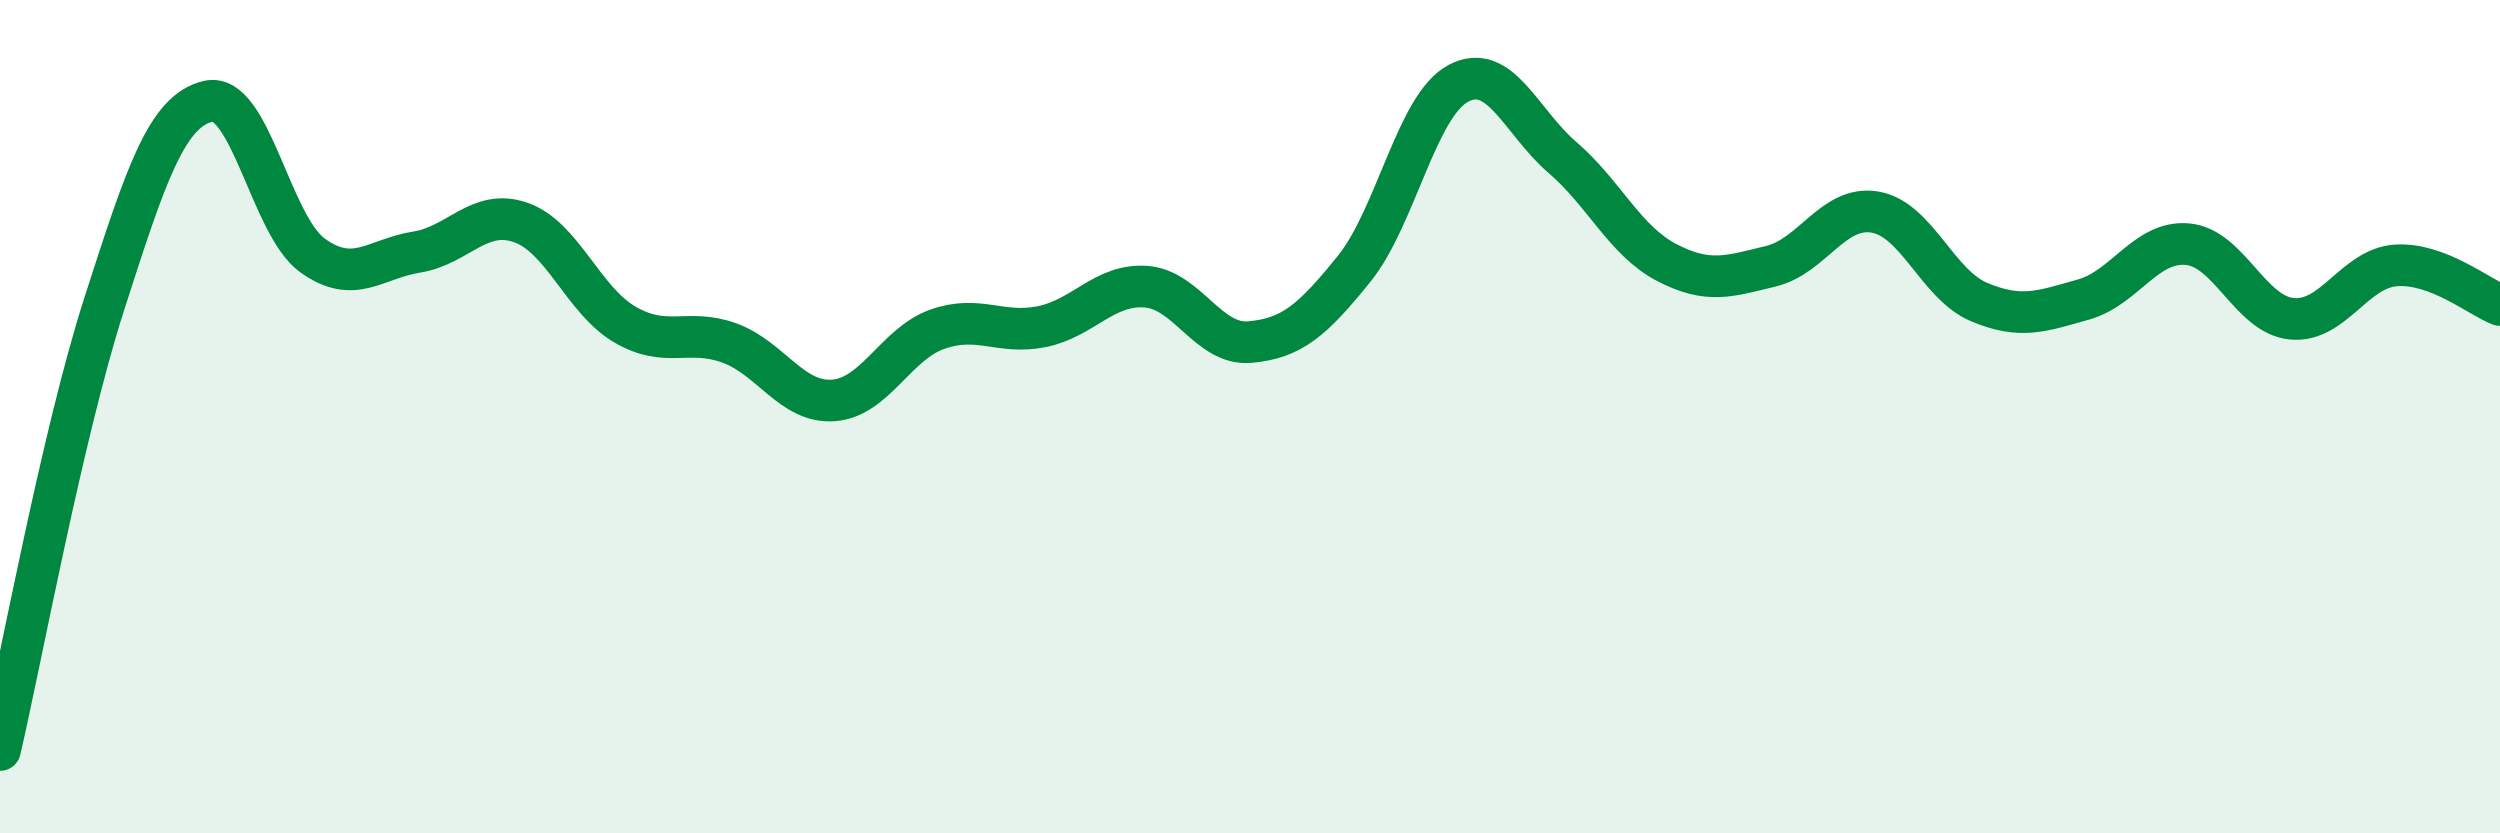 
    <svg width="60" height="20" viewBox="0 0 60 20" xmlns="http://www.w3.org/2000/svg">
      <path
        d="M 0,18 C 0.5,15.86 1.5,10.41 2.5,7.3 C 3.5,4.19 4,2.66 5,2.43 C 6,2.2 6.5,5.41 7.5,6.13 C 8.5,6.85 9,6.21 10,6.05 C 11,5.89 11.5,4.99 12.5,5.34 C 13.5,5.69 14,7.21 15,7.79 C 16,8.37 16.5,7.87 17.5,8.23 C 18.5,8.59 19,9.68 20,9.61 C 21,9.54 21.5,8.25 22.5,7.9 C 23.5,7.55 24,8.04 25,7.84 C 26,7.64 26.5,6.81 27.5,6.88 C 28.5,6.95 29,8.3 30,8.21 C 31,8.12 31.5,7.69 32.5,6.45 C 33.5,5.21 34,2.53 35,2 C 36,1.47 36.5,2.92 37.5,3.78 C 38.5,4.64 39,5.78 40,6.3 C 41,6.82 41.5,6.63 42.5,6.39 C 43.5,6.15 44,4.92 45,5.09 C 46,5.26 46.5,6.83 47.5,7.25 C 48.5,7.67 49,7.47 50,7.19 C 51,6.91 51.5,5.77 52.5,5.86 C 53.5,5.95 54,7.55 55,7.65 C 56,7.75 56.5,6.44 57.5,6.37 C 58.5,6.3 59.5,7.13 60,7.32L60 20L0 20Z"
        fill="#008740"
        opacity="0.1"
        stroke-linecap="round"
        stroke-linejoin="round"
      />
      <path
        d="M 0,18 C 0.5,15.86 1.5,10.41 2.5,7.3 C 3.5,4.19 4,2.66 5,2.43 C 6,2.2 6.5,5.41 7.5,6.13 C 8.5,6.85 9,6.21 10,6.05 C 11,5.89 11.5,4.99 12.5,5.34 C 13.5,5.69 14,7.21 15,7.79 C 16,8.37 16.5,7.87 17.5,8.23 C 18.5,8.59 19,9.68 20,9.61 C 21,9.54 21.5,8.25 22.5,7.9 C 23.5,7.55 24,8.04 25,7.84 C 26,7.64 26.5,6.81 27.5,6.88 C 28.5,6.95 29,8.3 30,8.21 C 31,8.12 31.5,7.69 32.5,6.45 C 33.5,5.21 34,2.53 35,2 C 36,1.47 36.5,2.92 37.5,3.78 C 38.5,4.64 39,5.78 40,6.3 C 41,6.82 41.5,6.63 42.5,6.39 C 43.5,6.15 44,4.92 45,5.09 C 46,5.26 46.5,6.83 47.5,7.25 C 48.5,7.67 49,7.47 50,7.19 C 51,6.91 51.5,5.77 52.5,5.86 C 53.5,5.95 54,7.55 55,7.65 C 56,7.75 56.5,6.44 57.5,6.37 C 58.5,6.3 59.5,7.13 60,7.32"
        stroke="#008740"
        stroke-width="1"
        fill="none"
        stroke-linecap="round"
        stroke-linejoin="round"
      />
    </svg>
  